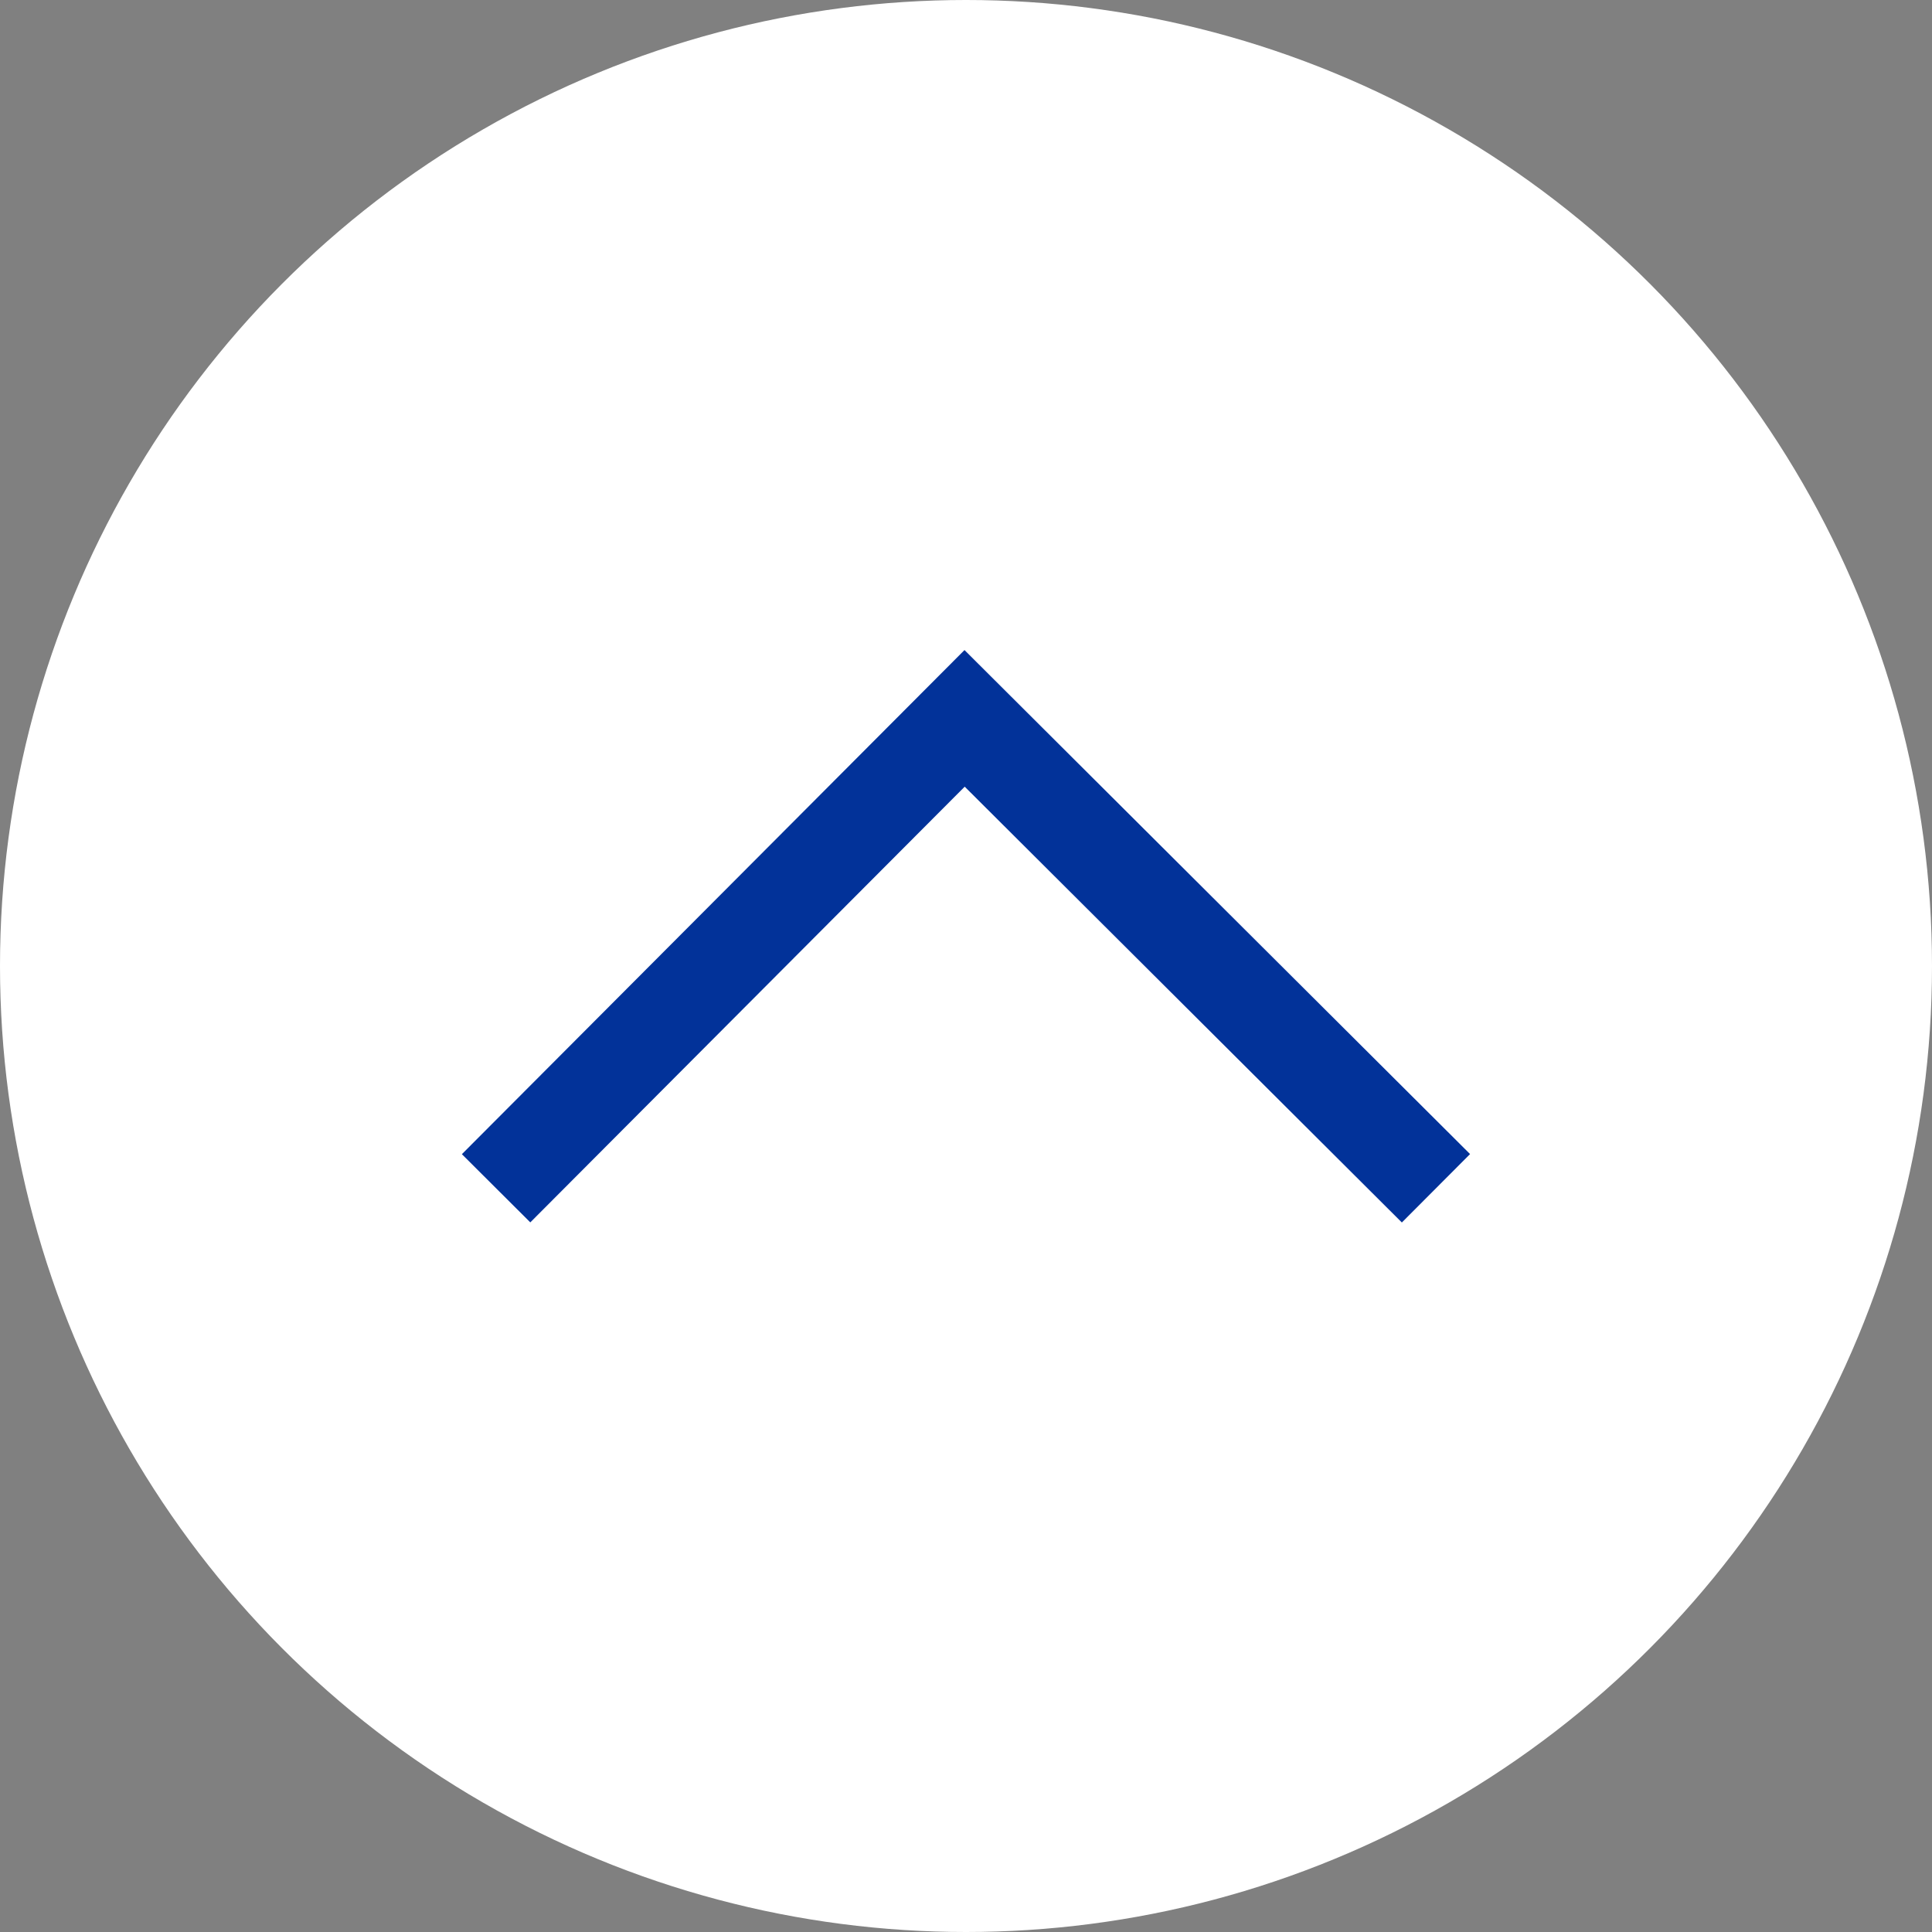 <svg xmlns="http://www.w3.org/2000/svg" width="40" height="40" viewBox="0 0 40 40"><rect x="0" y="0" width="40" height="40" fill="#808080" stroke="none"/><g transform="translate(-1365.383 -7219.246)"><circle cx="20" cy="20" r="20" transform="translate(1365.383 7219.246)" fill="#fff"/><path d="M0,0,9.759,9.729,19.459,0" transform="translate(1395.113 7243.848) rotate(180)" fill="none" stroke="#023299" stroke-width="2"/></g></svg>
